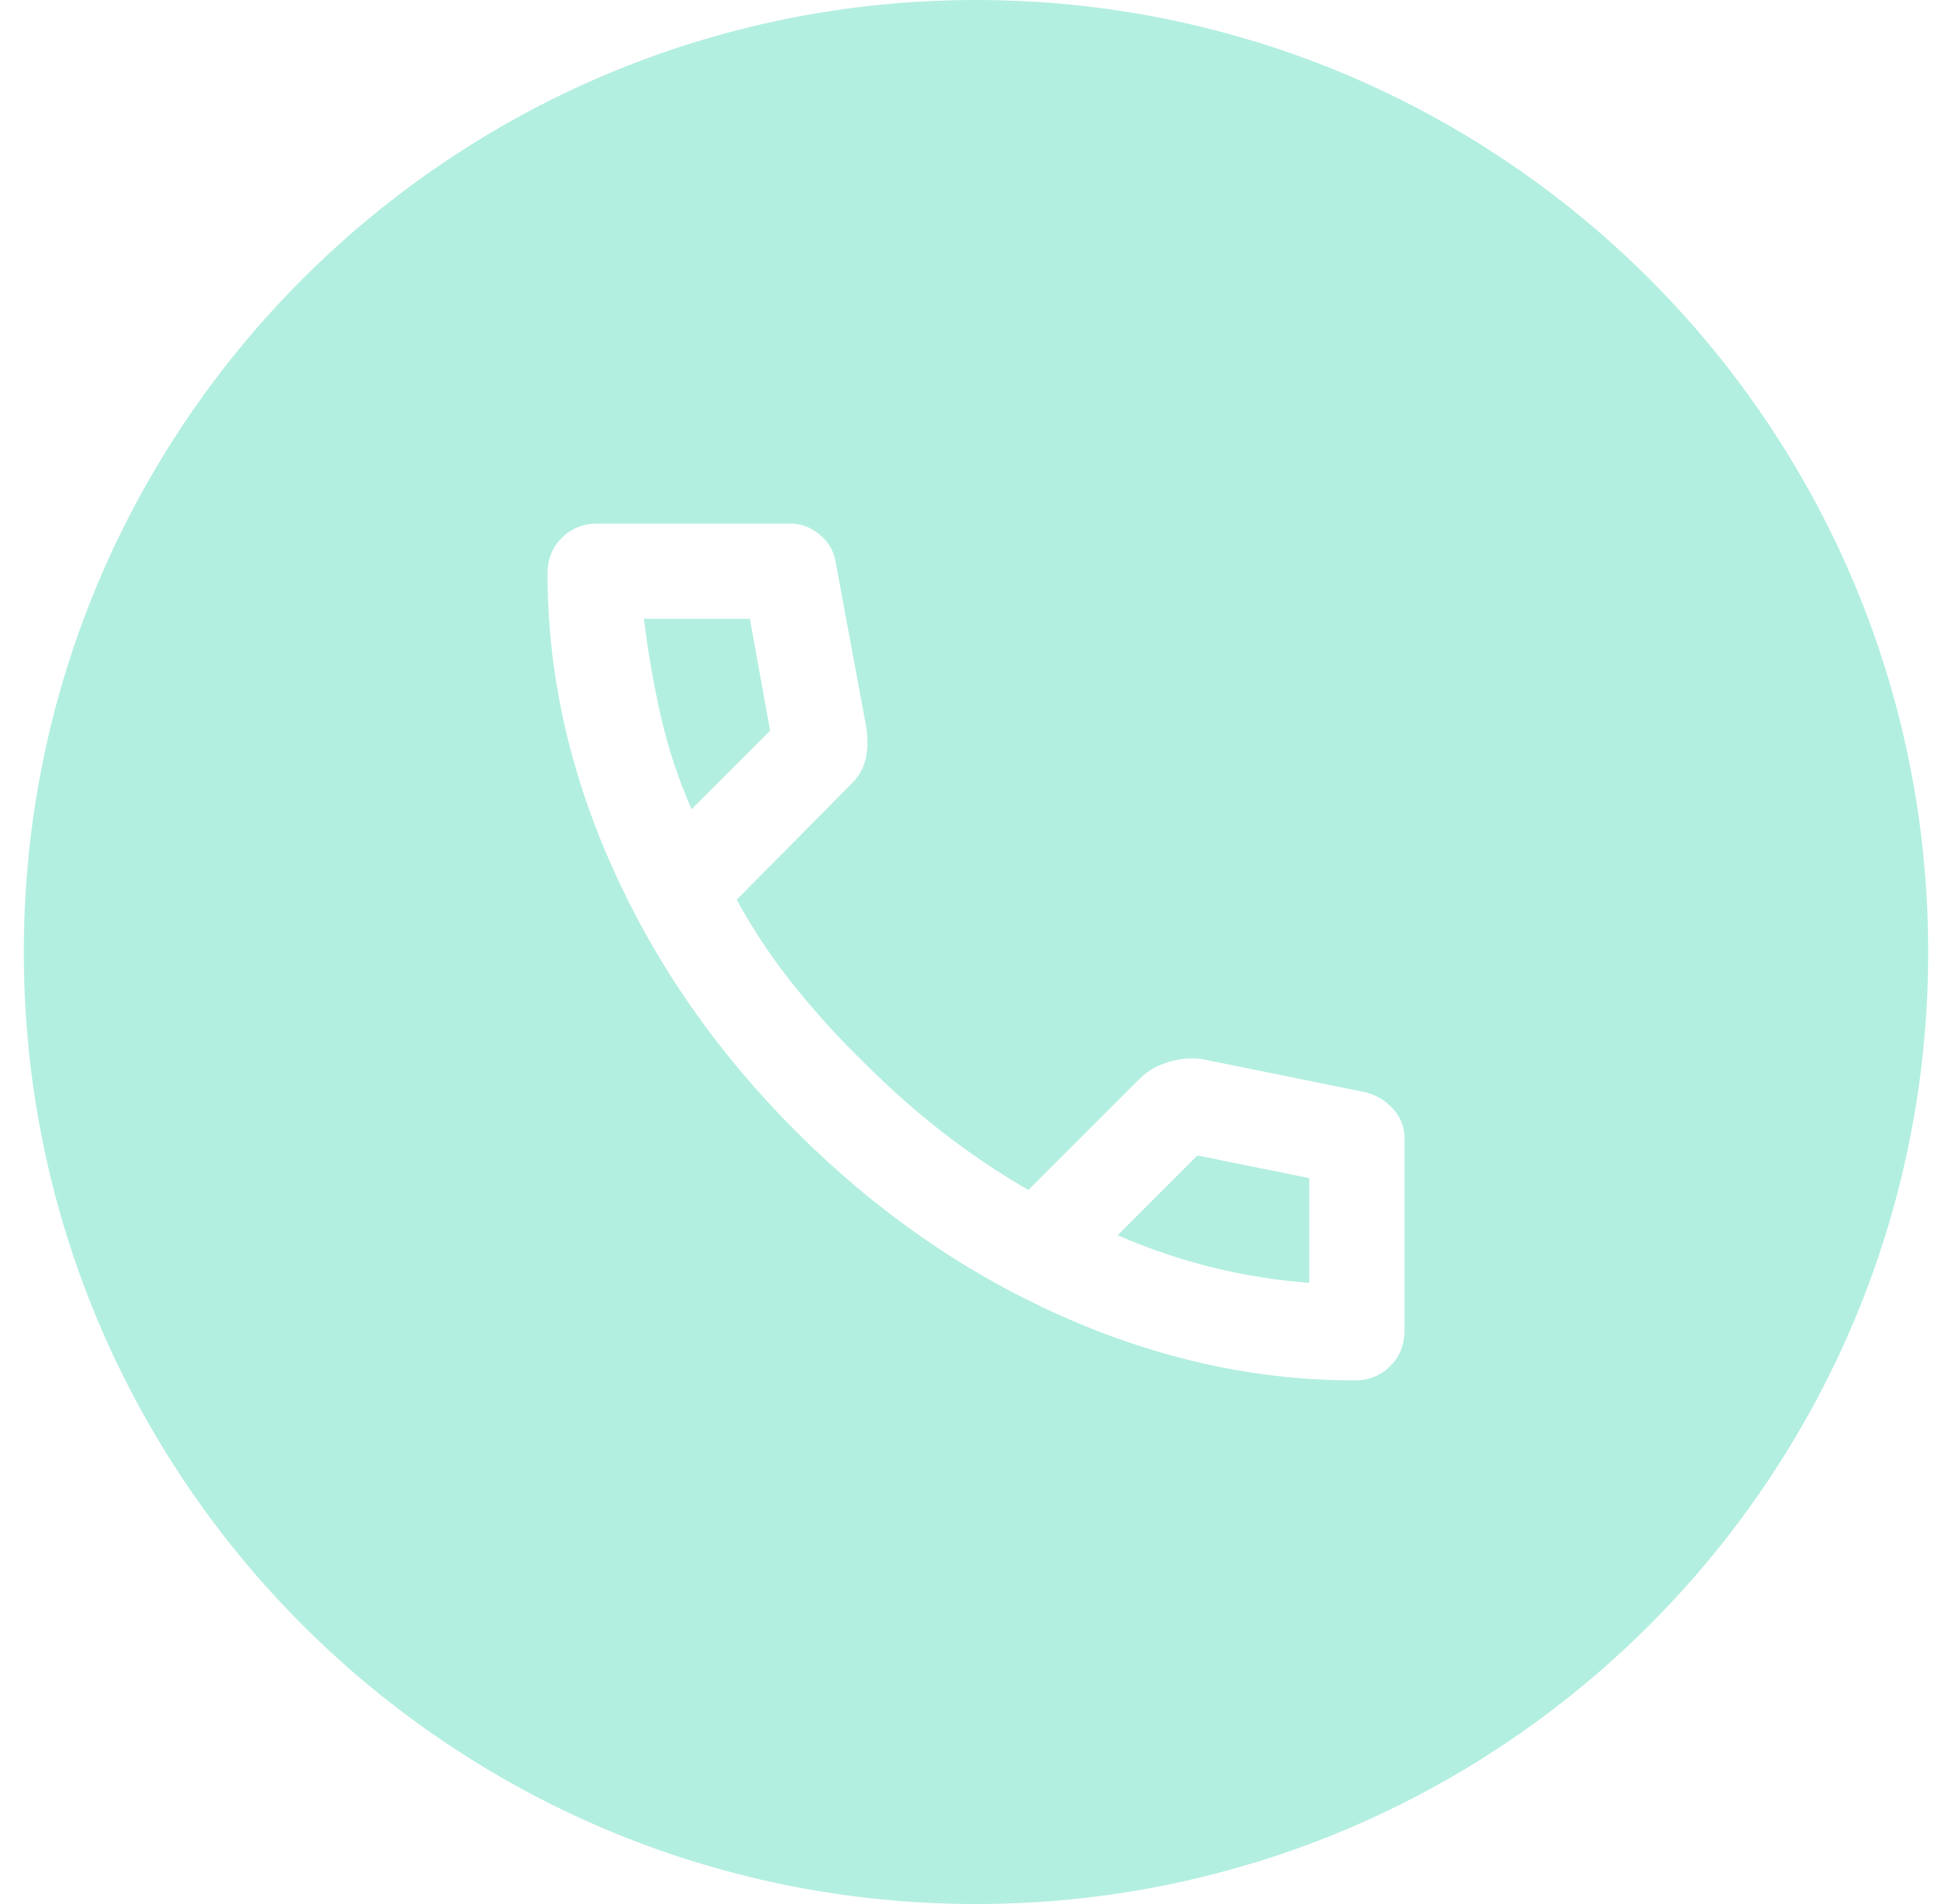 <svg width="41" height="40" viewBox="0 0 41 40" fill="none" xmlns="http://www.w3.org/2000/svg">
<path fill-rule="evenodd" clip-rule="evenodd" d="M20.5 40C31.546 40 40.5 31.046 40.5 20C40.5 8.954 31.546 0 20.5 0C9.454 0 0.5 8.954 0.5 20C0.5 31.046 9.454 40 20.5 40ZM22.275 27.637C24.308 28.546 26.367 29 28.45 29C28.75 29 29 28.9 29.2 28.7C29.4 28.5 29.5 28.25 29.5 27.95V23.9C29.5 23.683 29.425 23.488 29.275 23.312C29.125 23.137 28.933 23.017 28.7 22.95L25.25 22.25C25.017 22.217 24.779 22.238 24.538 22.312C24.296 22.387 24.1 22.5 23.95 22.65L21.6 25C20.967 24.633 20.367 24.229 19.8 23.788C19.233 23.346 18.692 22.867 18.175 22.35C17.625 21.817 17.121 21.262 16.663 20.688C16.204 20.113 15.808 19.517 15.475 18.9L17.9 16.45C18.033 16.317 18.125 16.158 18.175 15.975C18.225 15.792 18.233 15.567 18.2 15.3L17.55 11.8C17.517 11.583 17.408 11.396 17.225 11.238C17.042 11.079 16.833 11 16.6 11H12.55C12.25 11 12 11.1 11.8 11.3C11.6 11.5 11.5 11.75 11.5 12.05C11.5 14.133 11.954 16.192 12.863 18.225C13.771 20.258 15.058 22.108 16.725 23.775C18.392 25.442 20.242 26.729 22.275 27.637ZM16.175 15.35L14.525 17C14.242 16.35 14.025 15.692 13.875 15.025C13.725 14.358 13.608 13.683 13.525 13H15.75L16.175 15.35ZM25.462 26.625C24.788 26.458 24.125 26.233 23.475 25.95L25.15 24.275L27.5 24.75V26.95C26.817 26.9 26.137 26.792 25.462 26.625Z" fill="#B3EFE0"/>
</svg>
